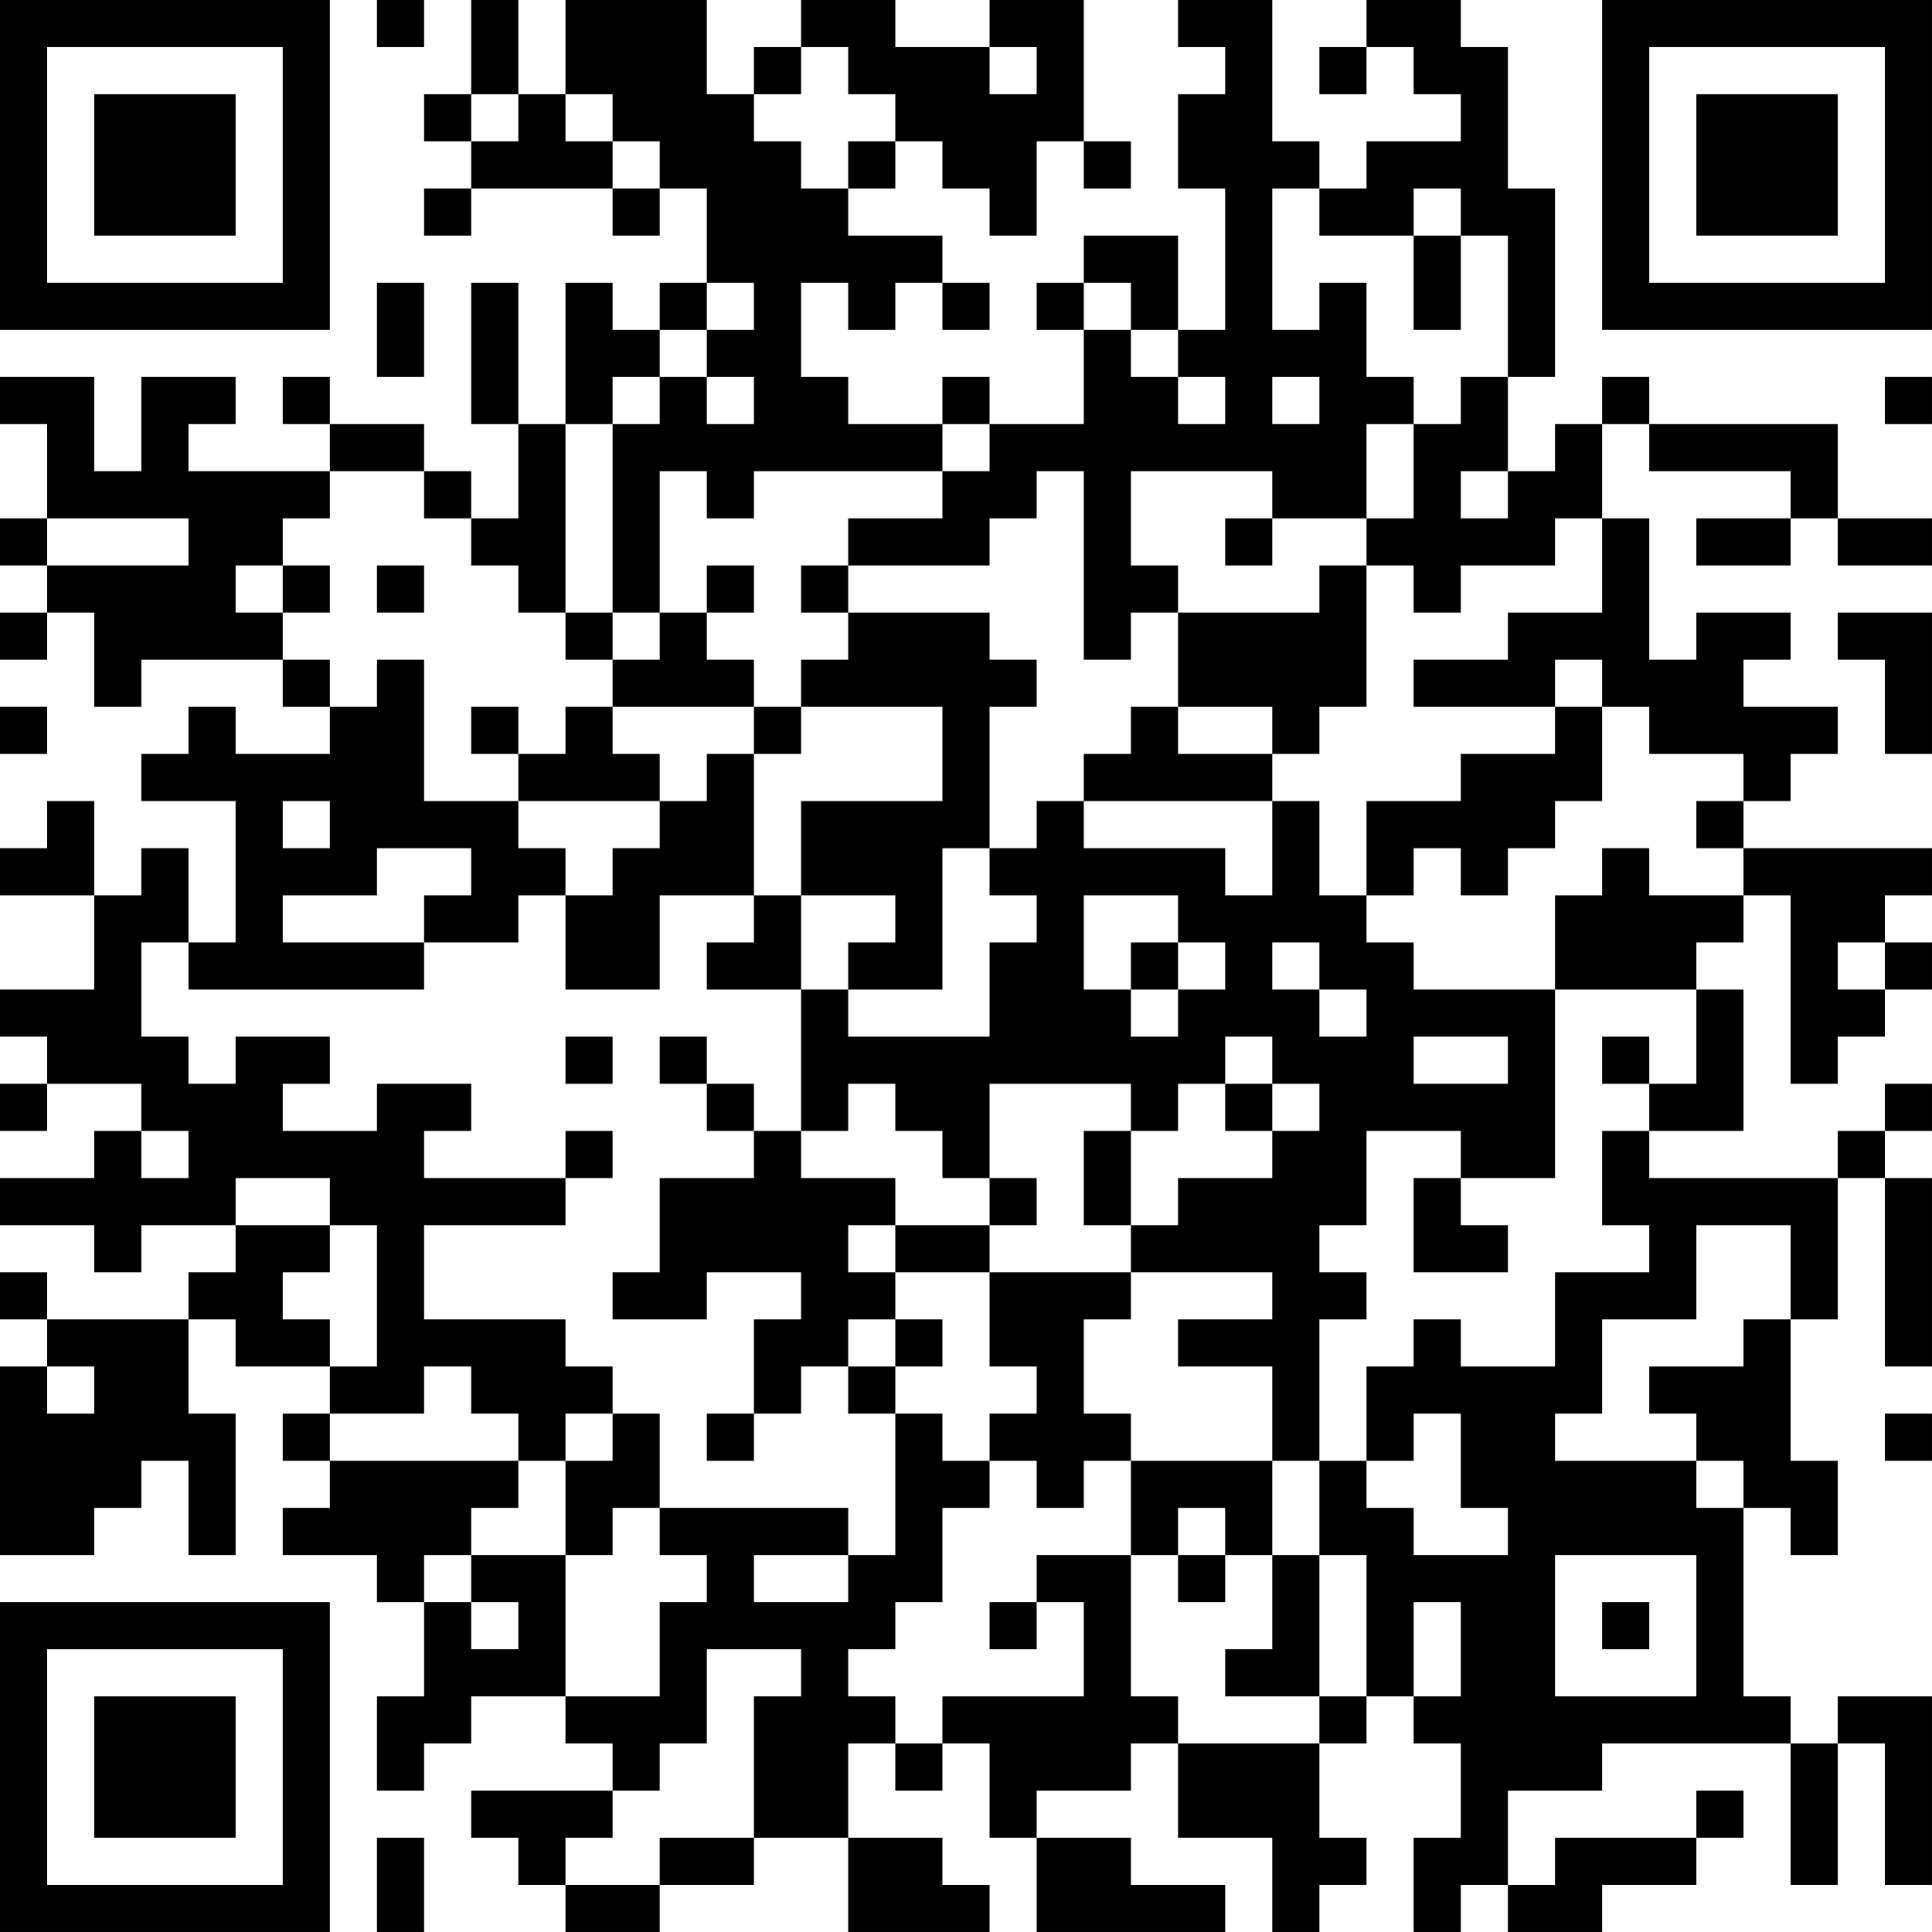 <?xml version="1.0" encoding="UTF-8"?>
<svg xmlns="http://www.w3.org/2000/svg" version="1.1" width="400" height="400" viewBox="0 0 400 400"><rect x="0" y="0" width="400" height="400" fill="#ffffff"/><g transform="scale(9.756)"><g transform="translate(0,0)"><path fill-rule="evenodd" d="M8 0L8 1L9 1L9 0ZM10 0L10 2L9 2L9 3L10 3L10 4L9 4L9 5L10 5L10 4L13 4L13 5L14 5L14 4L15 4L15 6L14 6L14 7L13 7L13 6L12 6L12 9L11 9L11 6L10 6L10 9L11 9L11 11L10 11L10 10L9 10L9 9L7 9L7 8L6 8L6 9L7 9L7 10L4 10L4 9L5 9L5 8L3 8L3 10L2 10L2 8L0 8L0 9L1 9L1 11L0 11L0 12L1 12L1 13L0 13L0 14L1 14L1 13L2 13L2 15L3 15L3 14L6 14L6 15L7 15L7 16L5 16L5 15L4 15L4 16L3 16L3 17L5 17L5 20L4 20L4 18L3 18L3 19L2 19L2 17L1 17L1 18L0 18L0 19L2 19L2 21L0 21L0 22L1 22L1 23L0 23L0 24L1 24L1 23L3 23L3 24L2 24L2 25L0 25L0 26L2 26L2 27L3 27L3 26L5 26L5 27L4 27L4 28L1 28L1 27L0 27L0 28L1 28L1 29L0 29L0 33L2 33L2 32L3 32L3 31L4 31L4 33L5 33L5 30L4 30L4 28L5 28L5 29L7 29L7 30L6 30L6 31L7 31L7 32L6 32L6 33L8 33L8 34L9 34L9 36L8 36L8 38L9 38L9 37L10 37L10 36L12 36L12 37L13 37L13 38L10 38L10 39L11 39L11 40L12 40L12 41L14 41L14 40L16 40L16 39L18 39L18 41L21 41L21 40L20 40L20 39L18 39L18 37L19 37L19 38L20 38L20 37L21 37L21 39L22 39L22 41L26 41L26 40L24 40L24 39L22 39L22 38L24 38L24 37L25 37L25 39L27 39L27 41L28 41L28 40L29 40L29 39L28 39L28 37L29 37L29 36L30 36L30 37L31 37L31 39L30 39L30 41L31 41L31 40L32 40L32 41L34 41L34 40L36 40L36 39L37 39L37 38L36 38L36 39L33 39L33 40L32 40L32 38L34 38L34 37L38 37L38 40L39 40L39 37L40 37L40 40L41 40L41 36L39 36L39 37L38 37L38 36L37 36L37 32L38 32L38 33L39 33L39 31L38 31L38 28L39 28L39 25L40 25L40 29L41 29L41 25L40 25L40 24L41 24L41 23L40 23L40 24L39 24L39 25L35 25L35 24L37 24L37 21L36 21L36 20L37 20L37 19L38 19L38 23L39 23L39 22L40 22L40 21L41 21L41 20L40 20L40 19L41 19L41 18L37 18L37 17L38 17L38 16L39 16L39 15L37 15L37 14L38 14L38 13L36 13L36 14L35 14L35 11L34 11L34 9L35 9L35 10L38 10L38 11L36 11L36 12L38 12L38 11L39 11L39 12L41 12L41 11L39 11L39 9L35 9L35 8L34 8L34 9L33 9L33 10L32 10L32 8L33 8L33 4L32 4L32 1L31 1L31 0L29 0L29 1L28 1L28 2L29 2L29 1L30 1L30 2L31 2L31 3L29 3L29 4L28 4L28 3L27 3L27 0L25 0L25 1L26 1L26 2L25 2L25 4L26 4L26 7L25 7L25 5L23 5L23 6L22 6L22 7L23 7L23 9L21 9L21 8L20 8L20 9L18 9L18 8L17 8L17 6L18 6L18 7L19 7L19 6L20 6L20 7L21 7L21 6L20 6L20 5L18 5L18 4L19 4L19 3L20 3L20 4L21 4L21 5L22 5L22 3L23 3L23 4L24 4L24 3L23 3L23 0L21 0L21 1L19 1L19 0L17 0L17 1L16 1L16 2L15 2L15 0L12 0L12 2L11 2L11 0ZM17 1L17 2L16 2L16 3L17 3L17 4L18 4L18 3L19 3L19 2L18 2L18 1ZM21 1L21 2L22 2L22 1ZM10 2L10 3L11 3L11 2ZM12 2L12 3L13 3L13 4L14 4L14 3L13 3L13 2ZM27 4L27 7L28 7L28 6L29 6L29 8L30 8L30 9L29 9L29 11L27 11L27 10L24 10L24 12L25 12L25 13L24 13L24 14L23 14L23 10L22 10L22 11L21 11L21 12L18 12L18 11L20 11L20 10L21 10L21 9L20 9L20 10L16 10L16 11L15 11L15 10L14 10L14 13L13 13L13 9L14 9L14 8L15 8L15 9L16 9L16 8L15 8L15 7L16 7L16 6L15 6L15 7L14 7L14 8L13 8L13 9L12 9L12 13L11 13L11 12L10 12L10 11L9 11L9 10L7 10L7 11L6 11L6 12L5 12L5 13L6 13L6 14L7 14L7 15L8 15L8 14L9 14L9 17L11 17L11 18L12 18L12 19L11 19L11 20L9 20L9 19L10 19L10 18L8 18L8 19L6 19L6 20L9 20L9 21L4 21L4 20L3 20L3 22L4 22L4 23L5 23L5 22L7 22L7 23L6 23L6 24L8 24L8 23L10 23L10 24L9 24L9 25L12 25L12 26L9 26L9 28L12 28L12 29L13 29L13 30L12 30L12 31L11 31L11 30L10 30L10 29L9 29L9 30L7 30L7 31L11 31L11 32L10 32L10 33L9 33L9 34L10 34L10 35L11 35L11 34L10 34L10 33L12 33L12 36L14 36L14 34L15 34L15 33L14 33L14 32L18 32L18 33L16 33L16 34L18 34L18 33L19 33L19 30L20 30L20 31L21 31L21 32L20 32L20 34L19 34L19 35L18 35L18 36L19 36L19 37L20 37L20 36L23 36L23 34L22 34L22 33L24 33L24 36L25 36L25 37L28 37L28 36L29 36L29 33L28 33L28 31L29 31L29 32L30 32L30 33L32 33L32 32L31 32L31 30L30 30L30 31L29 31L29 29L30 29L30 28L31 28L31 29L33 29L33 27L35 27L35 26L34 26L34 24L35 24L35 23L36 23L36 21L33 21L33 19L34 19L34 18L35 18L35 19L37 19L37 18L36 18L36 17L37 17L37 16L35 16L35 15L34 15L34 14L33 14L33 15L30 15L30 14L32 14L32 13L34 13L34 11L33 11L33 12L31 12L31 13L30 13L30 12L29 12L29 11L30 11L30 9L31 9L31 8L32 8L32 5L31 5L31 4L30 4L30 5L28 5L28 4ZM30 5L30 7L31 7L31 5ZM8 6L8 8L9 8L9 6ZM23 6L23 7L24 7L24 8L25 8L25 9L26 9L26 8L25 8L25 7L24 7L24 6ZM27 8L27 9L28 9L28 8ZM40 8L40 9L41 9L41 8ZM31 10L31 11L32 11L32 10ZM1 11L1 12L4 12L4 11ZM26 11L26 12L27 12L27 11ZM6 12L6 13L7 13L7 12ZM8 12L8 13L9 13L9 12ZM15 12L15 13L14 13L14 14L13 14L13 13L12 13L12 14L13 14L13 15L12 15L12 16L11 16L11 15L10 15L10 16L11 16L11 17L14 17L14 18L13 18L13 19L12 19L12 21L14 21L14 19L16 19L16 20L15 20L15 21L17 21L17 24L16 24L16 23L15 23L15 22L14 22L14 23L15 23L15 24L16 24L16 25L14 25L14 27L13 27L13 28L15 28L15 27L17 27L17 28L16 28L16 30L15 30L15 31L16 31L16 30L17 30L17 29L18 29L18 30L19 30L19 29L20 29L20 28L19 28L19 27L21 27L21 29L22 29L22 30L21 30L21 31L22 31L22 32L23 32L23 31L24 31L24 33L25 33L25 34L26 34L26 33L27 33L27 35L26 35L26 36L28 36L28 33L27 33L27 31L28 31L28 28L29 28L29 27L28 27L28 26L29 26L29 24L31 24L31 25L30 25L30 27L32 27L32 26L31 26L31 25L33 25L33 21L30 21L30 20L29 20L29 19L30 19L30 18L31 18L31 19L32 19L32 18L33 18L33 17L34 17L34 15L33 15L33 16L31 16L31 17L29 17L29 19L28 19L28 17L27 17L27 16L28 16L28 15L29 15L29 12L28 12L28 13L25 13L25 15L24 15L24 16L23 16L23 17L22 17L22 18L21 18L21 15L22 15L22 14L21 14L21 13L18 13L18 12L17 12L17 13L18 13L18 14L17 14L17 15L16 15L16 14L15 14L15 13L16 13L16 12ZM39 13L39 14L40 14L40 16L41 16L41 13ZM0 15L0 16L1 16L1 15ZM13 15L13 16L14 16L14 17L15 17L15 16L16 16L16 19L17 19L17 21L18 21L18 22L21 22L21 20L22 20L22 19L21 19L21 18L20 18L20 21L18 21L18 20L19 20L19 19L17 19L17 17L20 17L20 15L17 15L17 16L16 16L16 15ZM25 15L25 16L27 16L27 15ZM6 17L6 18L7 18L7 17ZM23 17L23 18L26 18L26 19L27 19L27 17ZM23 19L23 21L24 21L24 22L25 22L25 21L26 21L26 20L25 20L25 19ZM24 20L24 21L25 21L25 20ZM27 20L27 21L28 21L28 22L29 22L29 21L28 21L28 20ZM39 20L39 21L40 21L40 20ZM12 22L12 23L13 23L13 22ZM26 22L26 23L25 23L25 24L24 24L24 23L21 23L21 25L20 25L20 24L19 24L19 23L18 23L18 24L17 24L17 25L19 25L19 26L18 26L18 27L19 27L19 26L21 26L21 27L24 27L24 28L23 28L23 30L24 30L24 31L27 31L27 29L25 29L25 28L27 28L27 27L24 27L24 26L25 26L25 25L27 25L27 24L28 24L28 23L27 23L27 22ZM30 22L30 23L32 23L32 22ZM34 22L34 23L35 23L35 22ZM26 23L26 24L27 24L27 23ZM3 24L3 25L4 25L4 24ZM12 24L12 25L13 25L13 24ZM23 24L23 26L24 26L24 24ZM5 25L5 26L7 26L7 27L6 27L6 28L7 28L7 29L8 29L8 26L7 26L7 25ZM21 25L21 26L22 26L22 25ZM36 26L36 28L34 28L34 30L33 30L33 31L36 31L36 32L37 32L37 31L36 31L36 30L35 30L35 29L37 29L37 28L38 28L38 26ZM18 28L18 29L19 29L19 28ZM1 29L1 30L2 30L2 29ZM13 30L13 31L12 31L12 33L13 33L13 32L14 32L14 30ZM40 30L40 31L41 31L41 30ZM25 32L25 33L26 33L26 32ZM33 33L33 36L36 36L36 33ZM21 34L21 35L22 35L22 34ZM30 34L30 36L31 36L31 34ZM34 34L34 35L35 35L35 34ZM15 35L15 37L14 37L14 38L13 38L13 39L12 39L12 40L14 40L14 39L16 39L16 36L17 36L17 35ZM8 39L8 41L9 41L9 39ZM0 0L0 7L7 7L7 0ZM1 1L1 6L6 6L6 1ZM2 2L2 5L5 5L5 2ZM34 0L34 7L41 7L41 0ZM35 1L35 6L40 6L40 1ZM36 2L36 5L39 5L39 2ZM0 34L0 41L7 41L7 34ZM1 35L1 40L6 40L6 35ZM2 36L2 39L5 39L5 36Z" fill="#000000"/></g></g></svg>
